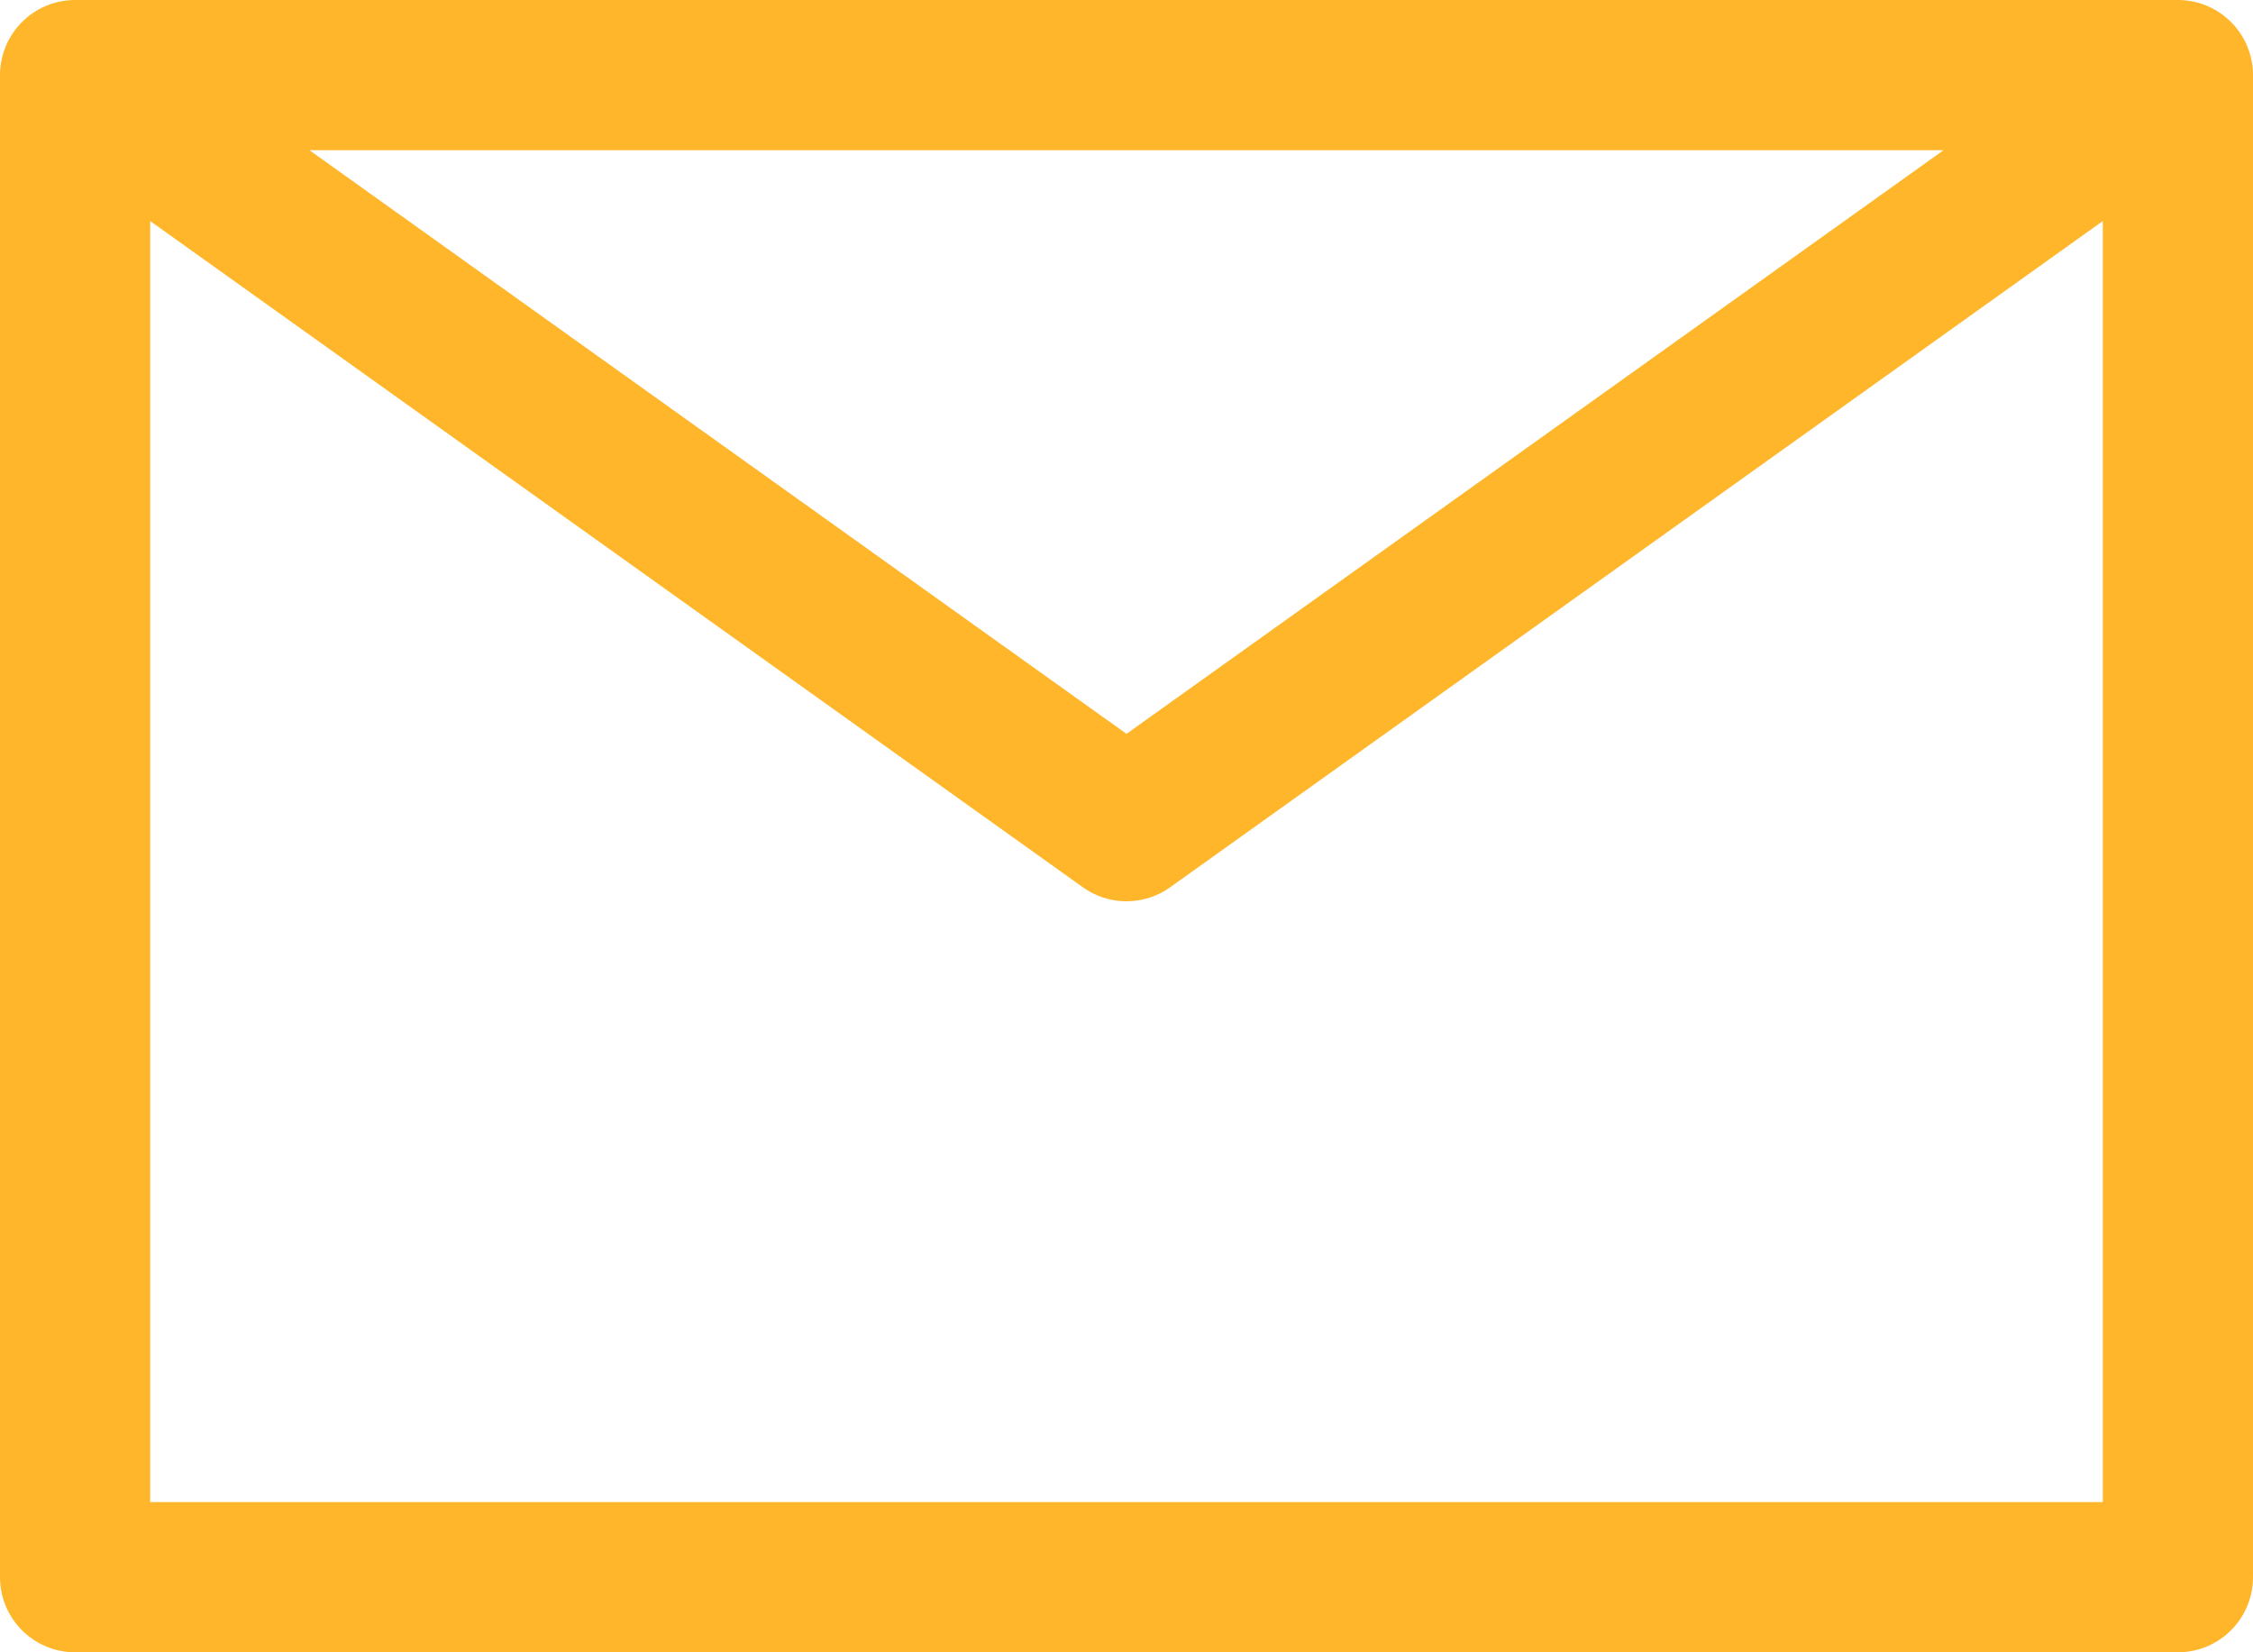 <svg xmlns="http://www.w3.org/2000/svg" width="30" height="22" viewBox="0 0 30 22">
    <path fill="none" fill-rule="evenodd" stroke="#FFB62A" stroke-linecap="round" stroke-linejoin="round" stroke-width="2" d="M1 21h28V1H1v20zM1 1l14 10L29 1H1z"/>
</svg>

